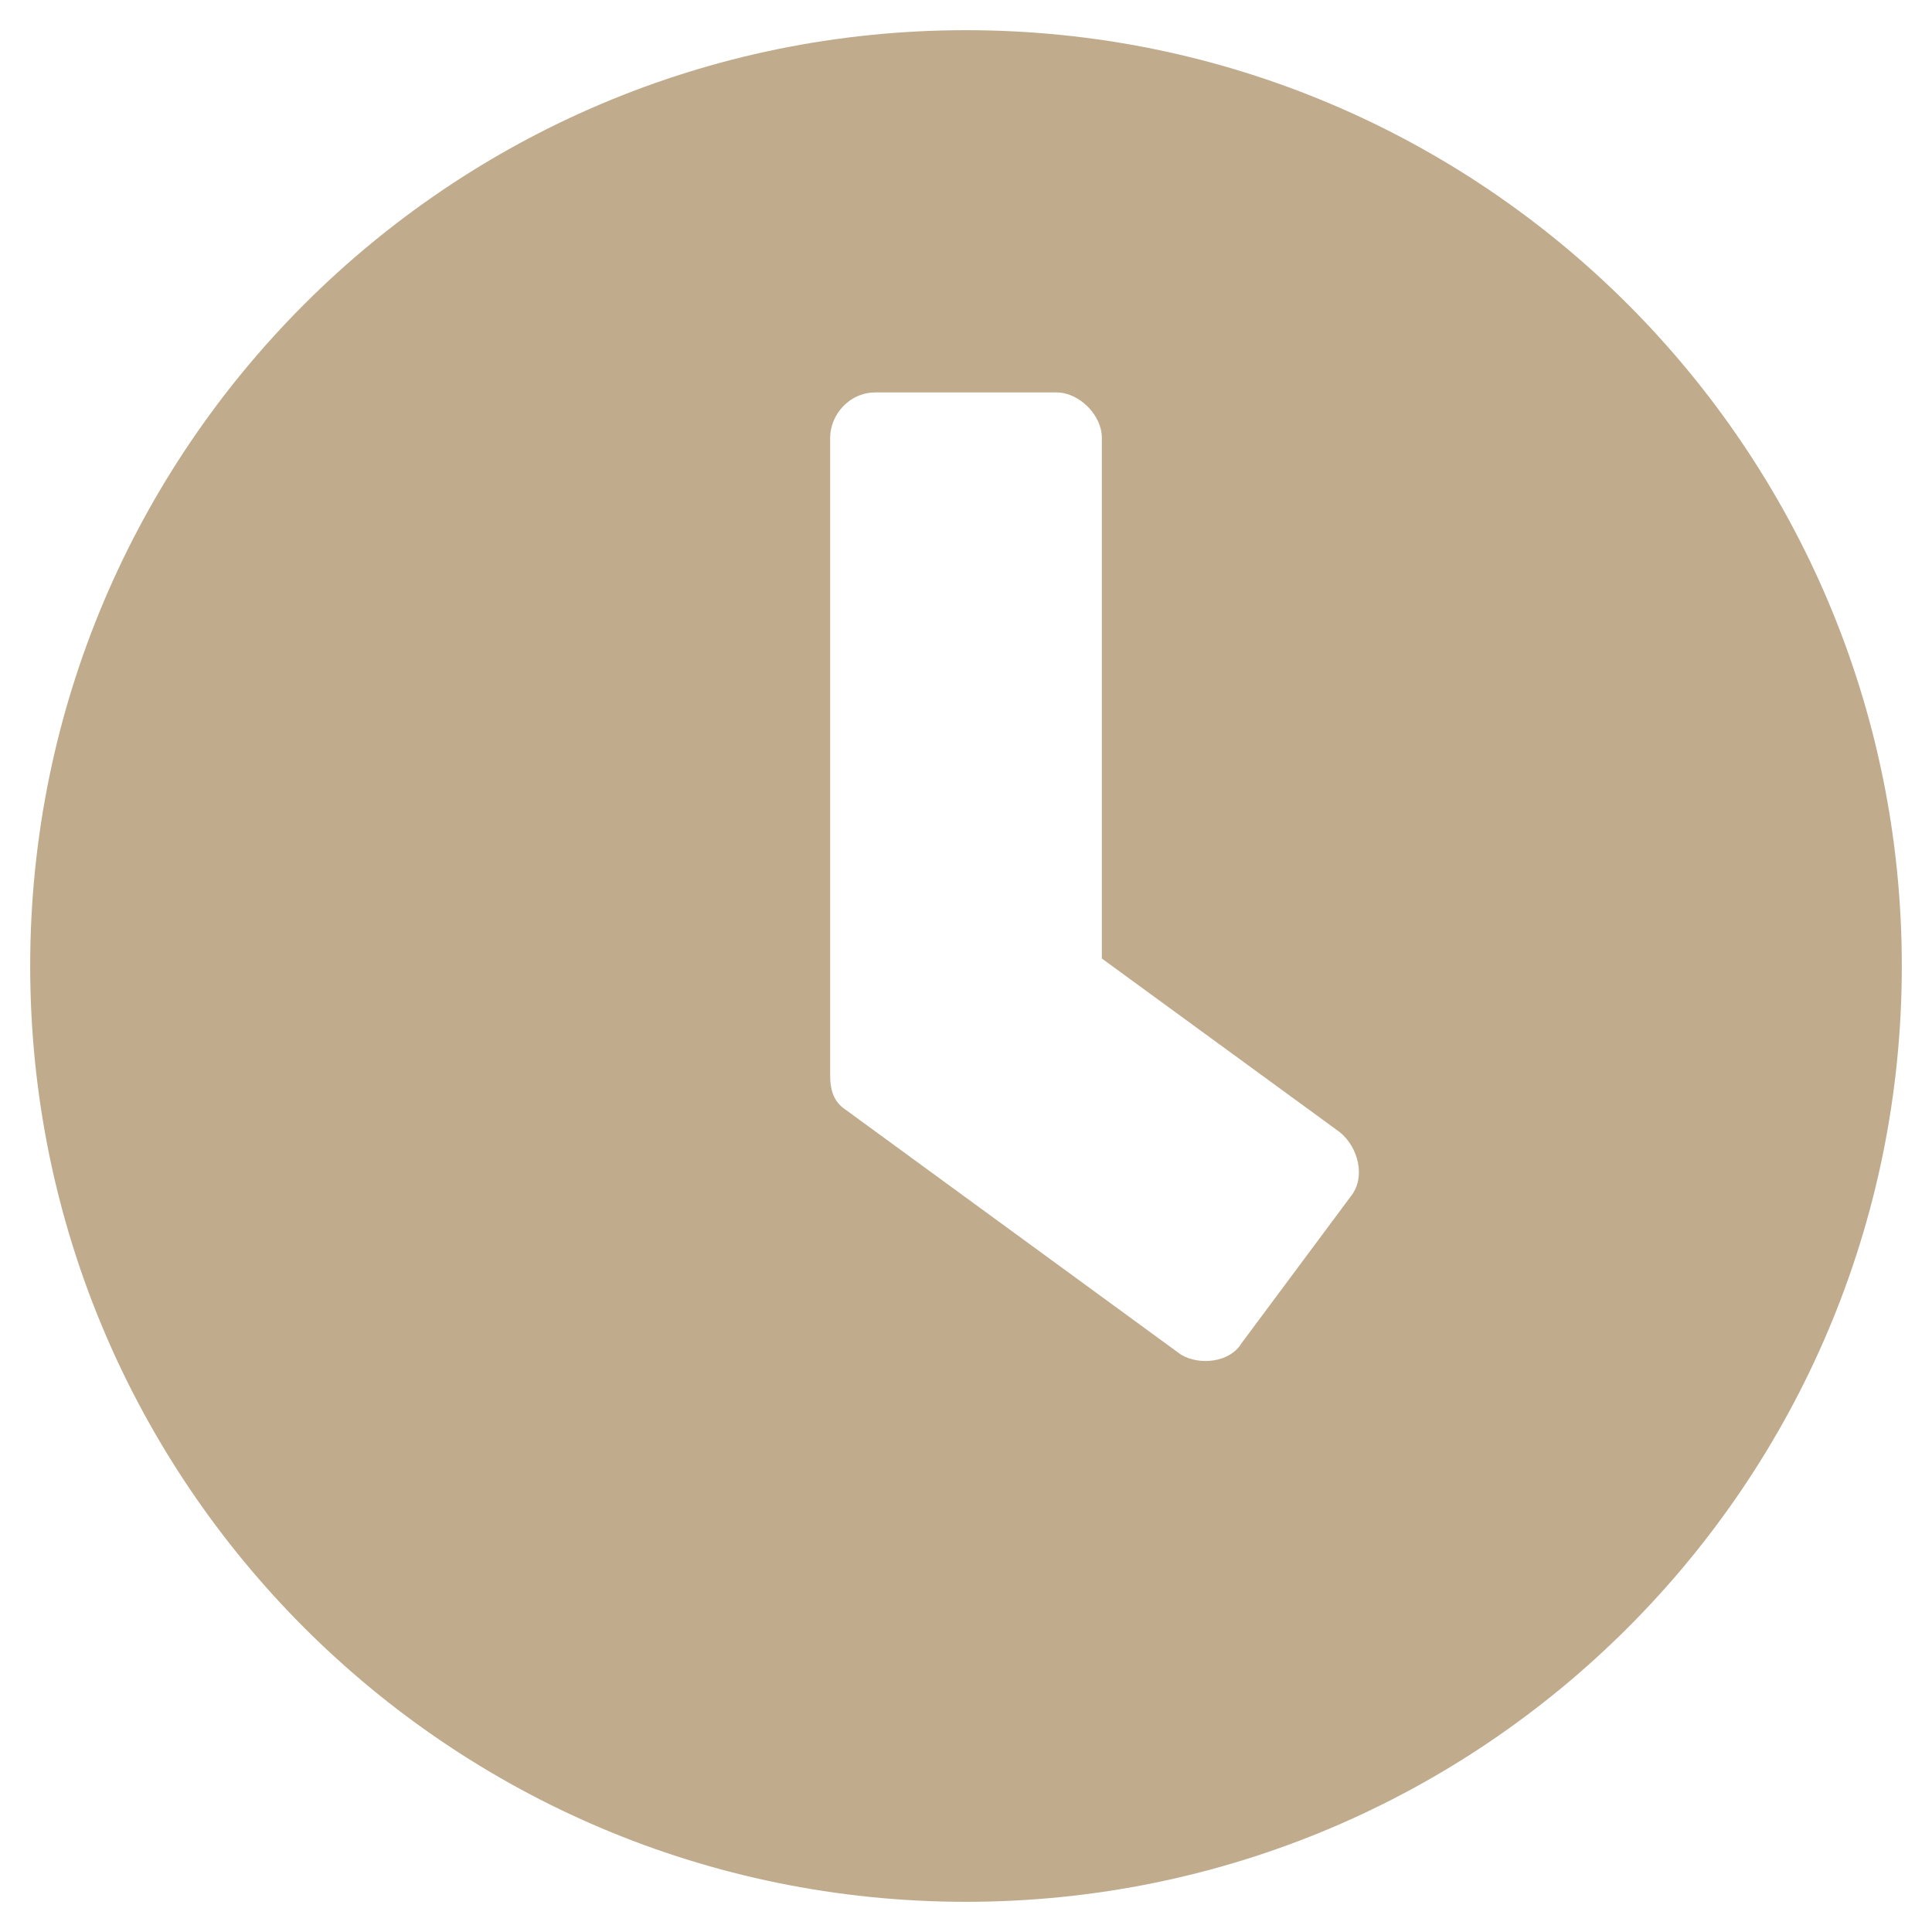 <svg width="16" height="16" viewBox="0 0 16 16" fill="none" xmlns="http://www.w3.org/2000/svg">
<path d="M8 0.25C3.719 0.25 0.25 3.719 0.25 8C0.25 12.281 3.719 15.75 8 15.75C12.281 15.75 15.75 12.281 15.75 8C15.75 3.719 12.281 0.25 8 0.25ZM9.781 11.219L7 9.188C6.906 9.125 6.875 9.031 6.875 8.906V3.625C6.875 3.438 7.031 3.25 7.25 3.25H8.75C8.938 3.25 9.125 3.438 9.125 3.625V7.938L11.094 9.375C11.25 9.5 11.312 9.75 11.188 9.906L10.281 11.125C10.188 11.281 9.938 11.312 9.781 11.219Z" fill="#C0AC8D"/>
</svg>
